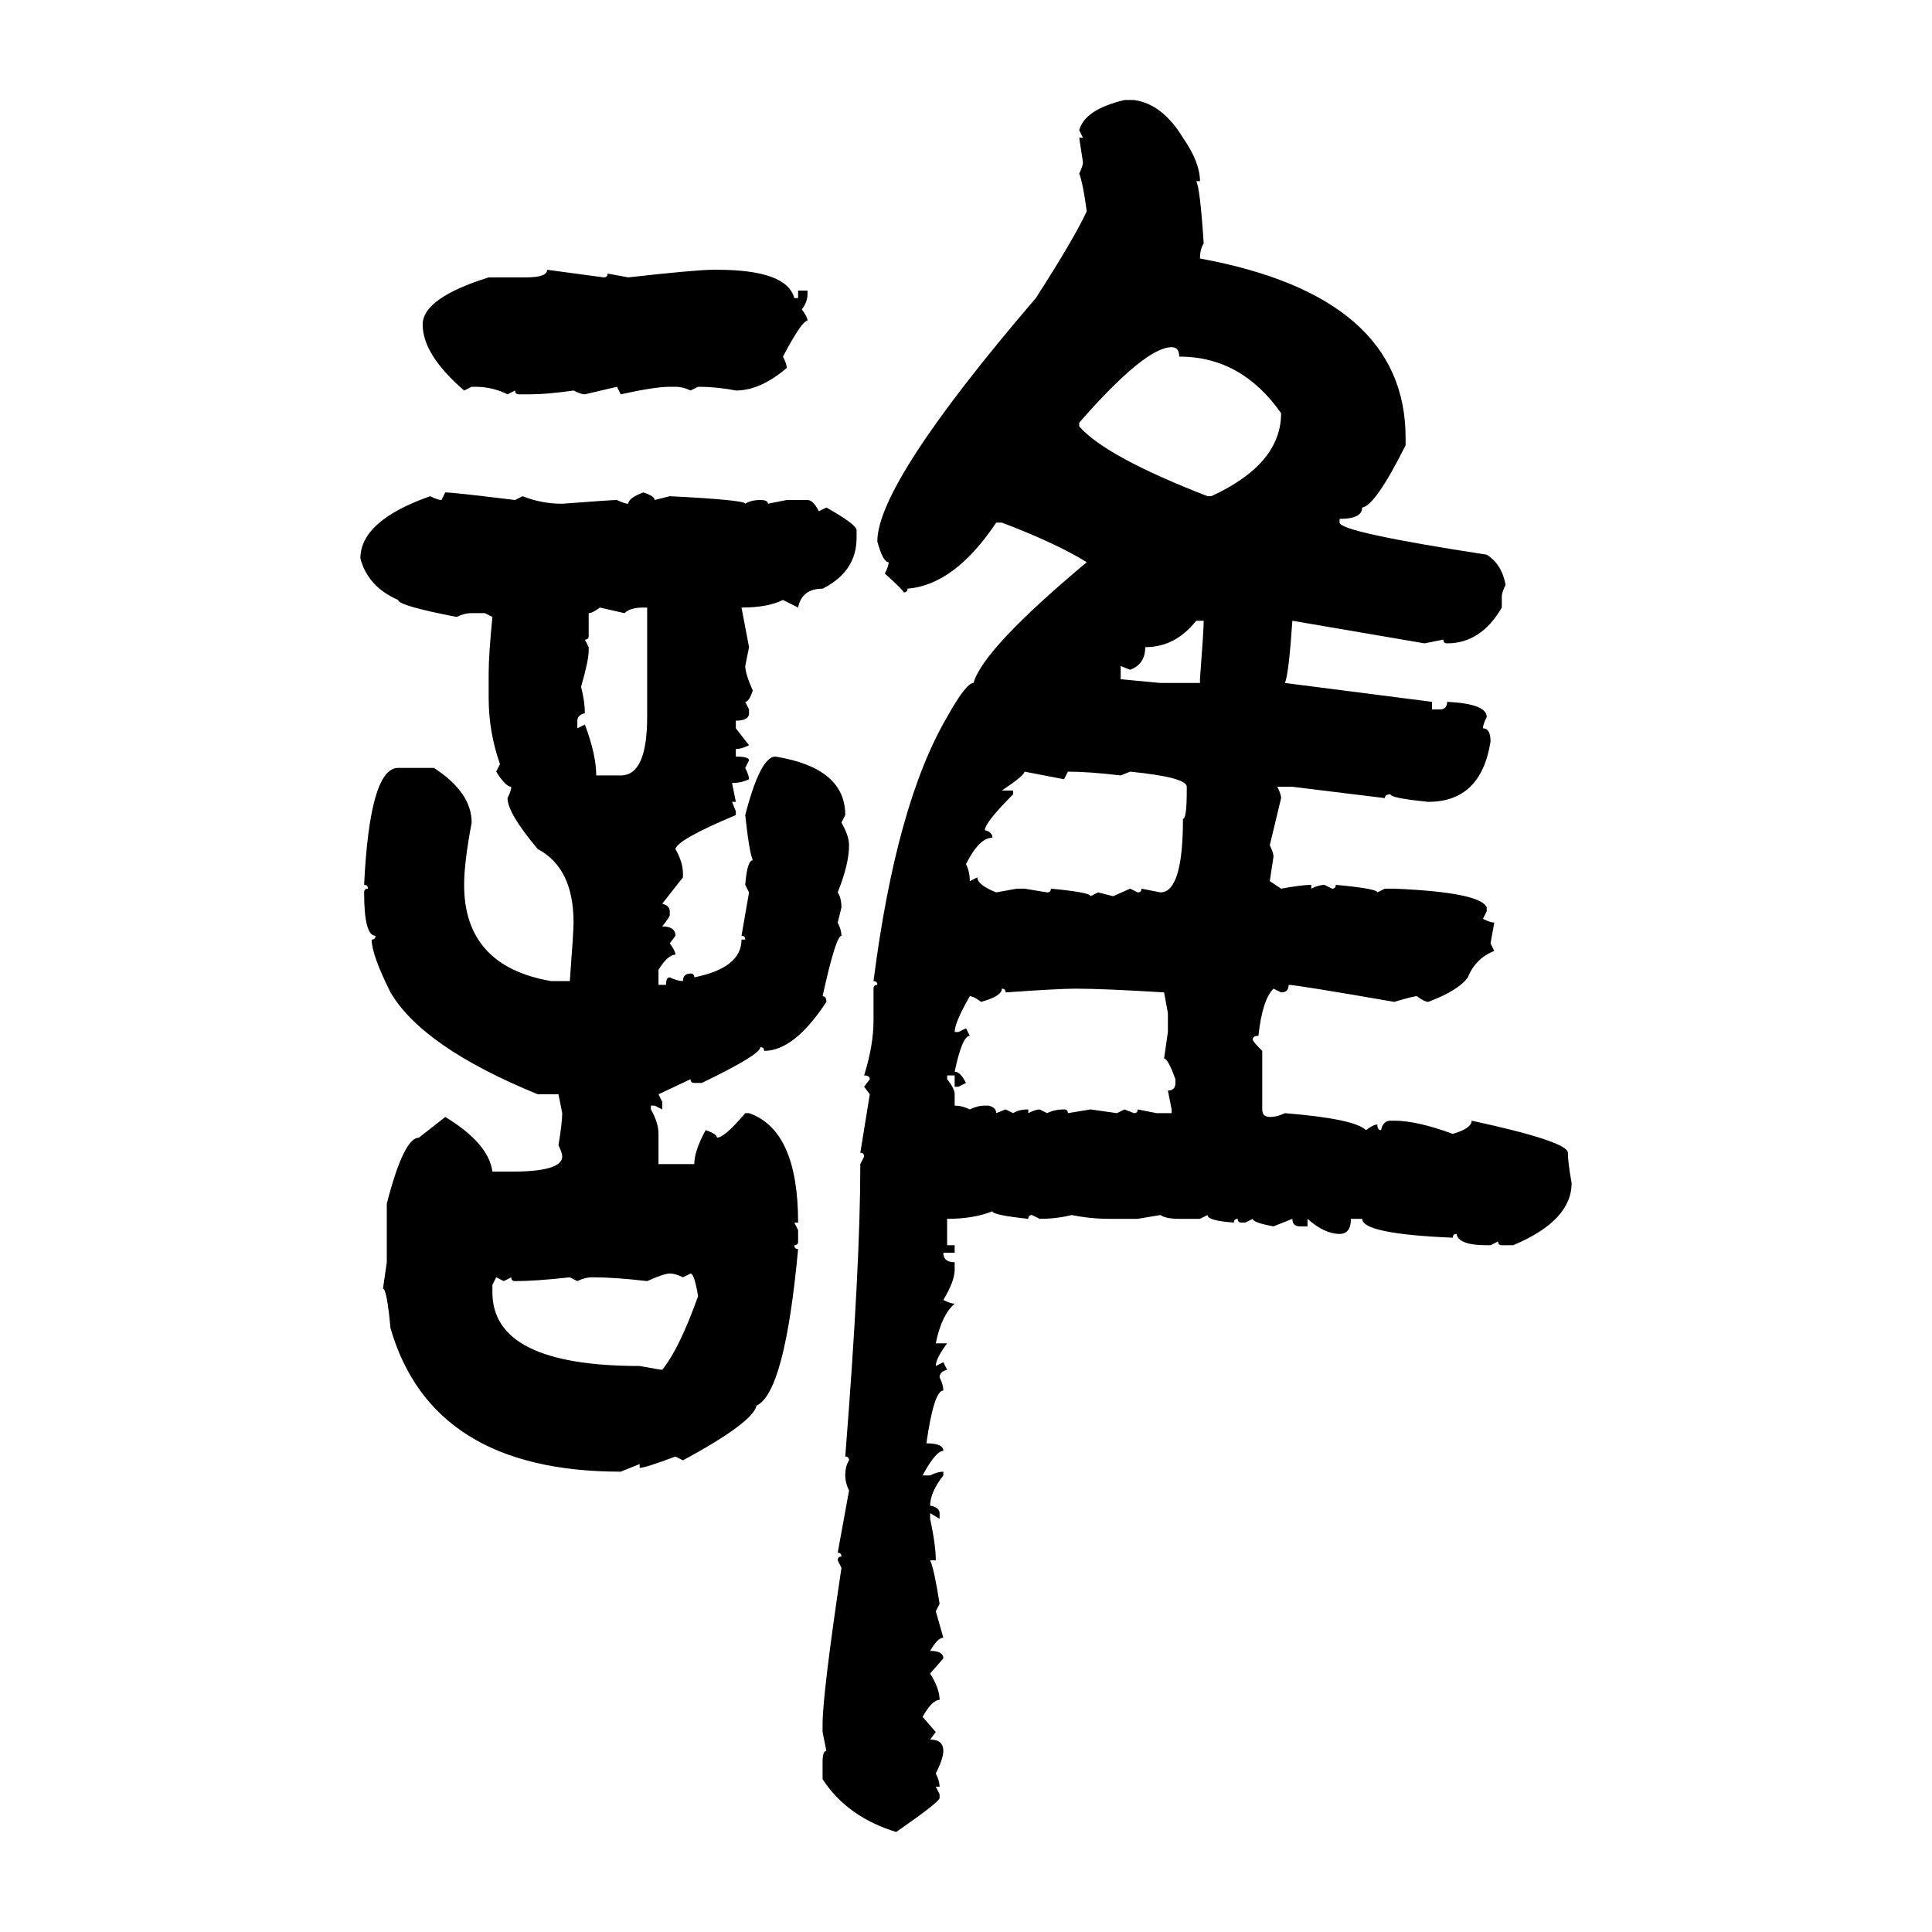 <svg xmlns="http://www.w3.org/2000/svg" xmlns:xlink="http://www.w3.org/1999/xlink" width="300" height="300"><path d="M174.61 15.53L176.07 15.53Q180.47 16.11 183.69 21.39L183.69 21.39Q186.33 25.20 186.33 28.13L186.33 28.13L185.74 28.13Q186.33 29.00 186.91 37.79L186.91 37.79Q186.33 38.67 186.33 40.14L186.33 40.14Q218.26 46.00 218.26 67.97L218.26 67.97L218.26 69.14Q213.57 78.52 211.52 78.81L211.52 78.81Q211.52 80.57 208.01 80.57L208.01 80.57L208.01 81.15Q208.01 82.62 230.86 86.13L230.86 86.13Q233.20 87.60 233.79 90.82L233.79 90.82Q233.20 91.99 233.20 92.58L233.20 92.58L233.20 94.34Q229.98 99.90 224.71 99.90L224.71 99.90Q224.12 99.90 224.12 99.32L224.12 99.32L221.19 99.90L200.68 96.39Q200.10 104.88 199.51 106.05L199.51 106.05L222.36 108.98L222.36 110.16L223.54 110.16Q224.71 110.16 224.71 108.98L224.71 108.98Q230.86 109.28 230.86 111.33L230.86 111.33Q230.27 112.50 230.27 113.09L230.27 113.09Q231.45 113.09 231.45 115.14L231.45 115.14Q229.98 124.51 221.78 124.51L221.78 124.51Q215.92 123.93 215.92 123.34L215.92 123.34Q215.04 123.34 215.04 123.93L215.04 123.93L200.68 122.17L198.34 122.17Q198.93 123.34 198.93 123.93L198.93 123.93L197.17 131.25Q197.75 132.42 197.75 133.01L197.75 133.01L197.17 136.82L198.93 137.99Q202.15 137.40 203.61 137.40L203.61 137.40L203.61 137.99Q204.79 137.40 205.66 137.40L205.66 137.40L206.84 137.99Q207.42 137.99 207.42 137.40L207.42 137.40Q213.87 137.99 213.87 138.57L213.87 138.57L215.04 137.99L216.50 137.99Q229.98 138.57 230.86 140.92L230.86 140.92L230.86 141.50L230.27 142.68Q231.45 143.26 232.03 143.26L232.03 143.26L231.45 146.48L232.03 147.66Q229.10 148.83 227.93 151.76L227.93 151.76Q226.46 153.81 221.78 155.57L221.78 155.57Q221.19 155.57 220.02 154.69L220.02 154.69Q219.43 154.69 216.50 155.57L216.50 155.57Q201.27 152.93 200.10 152.93L200.10 152.93Q200.10 154.10 198.93 154.10L198.93 154.10L197.75 153.52Q196.00 155.27 195.41 160.84L195.41 160.84Q194.53 160.84 194.53 161.43L194.53 161.43Q194.53 161.72 196.00 163.18L196.00 163.18L196.00 172.27Q196.00 173.44 197.17 173.44L197.17 173.44Q198.34 173.44 199.51 172.85L199.51 172.85Q210.35 173.73 212.11 175.49L212.11 175.49Q213.28 174.61 213.87 174.61L213.87 174.61Q213.87 175.49 214.45 175.49L214.45 175.49Q214.75 174.02 215.92 174.02L215.92 174.02L216.50 174.02Q220.02 174.02 225.59 176.07L225.59 176.07Q228.52 175.20 228.52 174.02L228.52 174.02Q243.46 177.25 243.46 179.00L243.46 179.00Q243.46 180.47 244.04 183.69L244.04 183.69Q244.04 189.55 234.96 193.36L234.96 193.36L233.20 193.36Q232.62 193.36 232.62 192.77L232.62 192.77L231.45 193.36L230.86 193.36Q226.46 193.36 226.17 191.60L226.17 191.60Q225.59 191.60 225.59 192.19L225.59 192.19Q211.52 191.60 211.52 189.26L211.52 189.26L209.77 189.26Q209.77 191.60 208.01 191.60L208.01 191.60Q205.66 191.60 203.03 189.26L203.03 189.26L203.03 190.43L201.86 190.43Q200.68 190.43 200.68 189.26L200.68 189.26L197.75 190.43Q194.53 189.84 194.53 189.26L194.53 189.26L193.36 189.84L192.77 189.84Q192.19 189.84 192.19 189.26L192.19 189.26Q191.60 189.26 191.60 189.84L191.60 189.84Q187.50 189.55 187.50 188.67L187.50 188.67L186.33 189.26L183.11 189.26Q181.05 189.26 180.18 188.67L180.18 188.67L176.66 189.26L172.27 189.26Q169.34 189.26 166.41 188.67L166.41 188.67Q164.06 189.26 161.43 189.26L161.43 189.26L160.25 188.67Q159.67 188.67 159.67 189.26L159.67 189.26Q154.10 188.67 154.10 188.09L154.10 188.09Q151.17 189.26 147.07 189.26L147.07 189.26L147.07 193.36L148.24 193.36L148.24 194.53L146.48 194.53Q146.48 196.00 148.24 196.00L148.24 196.00L148.24 197.17Q148.24 198.93 146.48 201.86L146.48 201.86Q147.66 202.44 148.24 202.44L148.24 202.44Q146.19 204.20 145.31 208.59L145.31 208.59L147.07 208.59Q145.31 210.94 145.31 212.11L145.31 212.11L146.48 211.52L147.07 212.70Q145.90 212.99 145.90 213.87L145.90 213.87Q146.48 215.04 146.48 215.92L146.48 215.92Q145.02 215.92 143.85 224.12L143.85 224.12Q146.48 224.12 146.48 225.29L146.48 225.29Q145.31 225.29 143.26 229.10L143.26 229.10L144.43 229.10Q145.61 228.52 146.48 228.52L146.48 228.52L146.48 229.10Q144.43 231.74 144.43 233.79L144.43 233.79Q145.90 234.08 145.90 234.96L145.90 234.96L145.90 235.84L144.43 234.96L144.43 235.84Q145.31 239.94 145.31 242.29L145.31 242.29L144.43 242.29Q145.02 243.46 145.90 249.02L145.90 249.02L145.31 250.20L146.48 254.30Q145.61 254.30 144.43 256.35L144.43 256.35Q146.48 256.35 146.48 257.52L146.48 257.52L144.43 259.86Q145.90 262.21 145.90 263.96L145.90 263.96Q144.73 263.96 143.26 266.60L143.26 266.60L145.31 268.95L144.43 270.12Q146.48 270.12 146.48 271.88L146.48 271.88Q146.48 273.05 145.31 275.39L145.31 275.39Q145.90 276.56 145.90 277.44L145.90 277.44L145.31 277.44L145.90 278.61L145.90 279.20Q145.90 279.79 139.16 284.47L139.16 284.47Q131.54 282.13 127.73 276.27L127.73 276.27L127.73 273.63Q127.73 271.88 128.32 271.88L128.32 271.88L127.73 268.95L127.73 267.77Q127.73 263.09 130.66 243.46L130.66 243.46L130.08 242.29Q130.08 241.70 130.66 241.70L130.66 241.70Q130.66 241.11 130.08 241.11L130.08 241.11L131.84 231.45Q131.25 230.27 131.25 229.10L131.25 229.10Q131.25 227.64 131.84 226.76L131.84 226.76Q131.84 226.17 131.25 226.17L131.25 226.17Q133.59 196.58 133.59 180.76L133.59 180.76L134.18 179.59Q134.18 179.00 133.59 179.00L133.59 179.00L135.06 169.92L134.18 168.75L135.06 167.58Q135.06 166.99 134.18 166.99L134.18 166.99Q135.64 162.30 135.64 158.50L135.64 158.50L135.64 153.52Q135.64 152.93 136.23 152.93L136.23 152.93Q136.23 152.34 135.64 152.34L135.64 152.34Q139.16 124.80 147.07 111.33L147.07 111.33Q150 106.05 151.17 106.05L151.17 106.05Q152.64 100.78 168.75 87.30L168.75 87.30Q164.06 84.38 155.57 81.15L155.57 81.15L154.69 81.15Q148.24 90.82 140.92 91.41L140.92 91.41Q140.92 91.99 140.33 91.99L140.33 91.99Q140.33 91.70 137.40 89.06L137.40 89.06Q137.99 87.89 137.99 87.30L137.99 87.30Q137.11 87.30 136.23 84.08L136.23 84.08Q136.23 75 160.84 46.29L160.84 46.29Q166.70 37.21 168.75 32.81L168.75 32.81Q168.16 28.42 167.58 26.95L167.58 26.95Q168.16 25.78 168.16 25.20L168.16 25.20L167.58 21.39L168.16 21.39L167.58 20.21Q168.46 16.99 174.61 15.53L174.61 15.53ZM84.96 41.89L84.96 41.89L93.75 43.07Q94.34 43.07 94.34 42.48L94.34 42.48L97.56 43.07Q108.11 41.89 110.74 41.89L110.74 41.89L111.33 41.89Q122.17 41.89 123.34 46.29L123.34 46.29L123.93 46.29L123.93 45.12L125.39 45.12L125.39 45.70Q125.39 46.88 124.51 48.05L124.51 48.05Q125.39 49.22 125.39 49.80L125.39 49.80Q124.51 49.80 121.58 55.37L121.58 55.37Q122.17 56.54 122.17 57.13L122.17 57.13Q118.07 60.64 114.26 60.64L114.26 60.64Q111.33 60.06 108.40 60.06L108.40 60.06L107.23 60.64Q106.05 60.06 104.88 60.06L104.88 60.06L104.00 60.06Q101.66 60.06 96.39 61.23L96.39 61.23L95.80 60.06L90.82 61.23Q90.23 61.23 89.06 60.64L89.06 60.64Q84.96 61.23 82.32 61.23L82.32 61.23L80.57 61.23Q79.98 61.23 79.98 60.64L79.98 60.64L78.81 61.23Q76.46 60.06 73.83 60.06L73.83 60.06L73.24 60.06L72.07 60.64Q65.63 55.08 65.63 50.39L65.63 50.39Q65.63 46.29 75.88 43.07L75.88 43.07L81.74 43.07Q84.96 43.07 84.96 41.89ZM167.58 65.63L167.58 65.63L167.58 66.21Q171.68 70.90 187.50 77.05L187.50 77.05L188.09 77.05Q198.93 72.07 198.93 64.16L198.93 64.16Q192.77 55.37 183.11 55.37L183.11 55.37Q183.11 53.91 181.93 53.91L181.93 53.91Q177.83 53.91 167.58 65.63ZM68.55 77.64L69.14 76.46Q70.31 76.46 79.98 77.64L79.98 77.64L81.15 77.05Q84.08 78.22 87.30 78.22L87.30 78.22Q94.92 77.64 95.80 77.64L95.80 77.64Q96.97 78.22 97.56 78.22L97.56 78.22Q97.56 77.34 99.90 76.46L99.90 76.46Q101.66 77.05 101.66 77.64L101.66 77.64L104.00 77.05Q115.72 77.64 115.72 78.22L115.72 78.22Q116.60 77.64 118.07 77.64L118.07 77.64Q119.24 77.64 119.24 78.22L119.24 78.22L122.17 77.64L125.39 77.64Q126.27 77.64 127.15 79.39L127.15 79.39L128.32 78.81Q133.01 81.45 133.01 82.32L133.01 82.32L133.01 83.50Q133.01 88.77 127.73 91.41L127.73 91.41Q124.51 91.41 123.93 94.34L123.93 94.34L121.58 93.16Q119.24 94.34 115.14 94.34L115.14 94.34L116.31 100.49L115.72 103.42Q115.72 104.59 116.89 107.23L116.89 107.23Q116.31 108.98 115.72 108.98L115.72 108.98L116.31 110.16L116.31 110.74Q116.31 111.91 114.26 111.91L114.26 111.91L114.26 113.09L116.31 115.72Q115.14 116.31 114.26 116.31L114.26 116.31L114.26 117.48Q116.31 117.48 116.31 118.07L116.31 118.07L115.72 119.24Q116.31 120.41 116.31 121.00L116.31 121.00Q115.14 121.58 113.67 121.58L113.67 121.58L114.26 124.51L113.67 124.51L114.26 125.98L114.26 126.56Q105.18 130.37 104.88 131.84L104.88 131.84Q106.05 133.89 106.05 135.64L106.05 135.64L106.05 136.23L102.83 140.33Q104.00 140.63 104.00 141.50L104.00 141.50L104.00 142.09Q104.00 142.38 102.83 143.85L102.83 143.85Q104.88 143.85 104.88 145.31L104.88 145.31L104.00 146.48Q104.88 147.66 104.88 148.24L104.88 148.24Q103.71 148.24 102.25 150.59L102.25 150.59L102.25 152.93L103.42 152.93Q103.42 151.76 104.00 151.76L104.00 151.76Q105.18 152.34 106.05 152.34L106.05 152.34Q106.05 151.17 107.23 151.17L107.23 151.17Q107.81 151.17 107.81 151.76L107.81 151.76Q115.14 150.29 115.14 145.90L115.14 145.90L115.72 145.90Q115.72 145.31 115.14 145.31L115.14 145.31L116.31 138.57L115.72 137.40Q116.02 133.59 116.89 133.59L116.89 133.59Q116.31 132.13 115.72 126.56L115.72 126.56Q118.07 117.48 120.41 117.48L120.41 117.48Q131.25 119.24 131.25 126.56L131.25 126.56L130.66 127.73Q131.84 129.79 131.84 131.25L131.84 131.25Q131.84 134.18 130.08 138.57L130.08 138.57Q130.66 139.45 130.66 140.92L130.66 140.92L130.08 143.26Q130.66 144.43 130.66 145.31L130.66 145.31Q129.79 145.31 127.73 154.69L127.73 154.69Q128.32 154.69 128.32 155.57L128.32 155.57Q123.34 163.18 118.65 163.18L118.65 163.18Q118.65 162.60 118.07 162.60L118.07 162.60Q118.07 163.77 108.98 168.16L108.98 168.16L107.81 168.16Q107.23 168.16 107.23 167.58L107.23 167.58L102.25 169.92L102.83 171.09L102.83 172.27L101.66 171.68L101.07 171.68L101.07 172.27Q102.25 174.32 102.25 176.07L102.25 176.07L102.25 180.76L107.81 180.76Q107.81 178.71 109.57 175.49L109.57 175.49Q111.33 176.07 111.33 176.66L111.33 176.66Q112.50 176.66 115.72 172.85L115.72 172.85L116.31 172.85Q123.93 175.49 123.93 189.84L123.93 189.84L123.34 189.84L123.93 191.02L123.93 192.77Q123.93 193.36 123.34 193.36L123.34 193.36Q123.34 193.95 123.93 193.95L123.93 193.95Q121.88 216.21 117.48 218.26L117.48 218.26Q116.89 220.90 106.05 226.76L106.05 226.76L104.88 226.17Q100.20 227.93 99.32 227.93L99.32 227.93L99.32 227.34L96.39 228.52Q67.09 228.52 60.64 206.25L60.64 206.25Q60.06 200.10 59.47 200.10L59.47 200.10L60.06 196.00L60.06 186.91Q62.70 176.66 65.04 176.66L65.04 176.66L69.14 173.44Q75.88 177.54 76.46 181.93L76.46 181.93L79.39 181.93Q87.30 181.93 87.30 179.59L87.30 179.59Q87.30 179.00 86.72 177.83L86.72 177.83Q87.30 174.32 87.30 172.85L87.30 172.85L86.72 169.92L83.50 169.92Q65.63 162.60 60.64 154.10L60.64 154.10Q57.71 148.24 57.71 145.90L57.71 145.90Q58.30 145.90 58.30 145.31L58.30 145.31Q56.54 145.31 56.54 138.57L56.54 138.57Q56.54 137.99 57.13 137.99L57.13 137.99Q57.13 137.40 56.54 137.40L56.54 137.40Q57.42 119.24 61.82 119.24L61.82 119.24L67.38 119.24Q73.24 123.05 73.24 127.73L73.24 127.73Q72.07 133.89 72.07 137.40L72.07 137.40Q72.07 150 85.55 152.34L85.55 152.34L88.48 152.34Q89.06 144.73 89.06 143.26L89.06 143.26Q89.06 134.77 83.50 131.84L83.50 131.84Q78.81 126.27 78.81 123.93L78.81 123.93Q79.39 122.75 79.39 122.17L79.39 122.17Q78.52 122.17 77.05 119.82L77.05 119.82L77.64 118.65Q75.88 113.67 75.88 108.40L75.88 108.40L75.88 104.59Q75.88 101.66 76.46 95.80L76.46 95.80L75.29 95.21L73.24 95.21Q72.07 95.21 70.90 95.80L70.90 95.80Q61.82 94.04 61.82 93.16L61.82 93.16Q57.13 91.11 55.96 86.72L55.96 86.72Q55.96 80.86 66.80 77.05L66.80 77.05Q67.97 77.64 68.55 77.64L68.55 77.64ZM91.41 95.21L91.41 95.21L91.41 98.73Q91.41 99.32 90.82 99.32L90.82 99.32L91.41 100.49L91.41 101.07Q91.41 102.54 90.23 106.64L90.23 106.64Q90.82 108.98 90.82 110.74L90.82 110.74Q89.65 111.04 89.65 111.91L89.65 111.91L89.65 113.09L90.82 112.50Q92.58 117.19 92.58 120.41L92.58 120.41L96.39 120.41Q100.49 120.41 100.49 111.33L100.49 111.33L100.49 94.34L99.90 94.34Q97.85 94.34 96.97 95.21L96.97 95.21L93.16 94.34Q91.99 95.21 91.41 95.21ZM175.49 104.00L175.49 104.00L174.02 103.42L174.02 105.47L180.18 106.05L186.33 106.05L186.33 105.47Q186.91 97.85 186.91 96.39L186.91 96.39L185.74 96.39Q182.52 100.49 177.83 100.49L177.83 100.49Q177.83 103.13 175.49 104.00ZM165.23 121.00L159.08 119.82Q159.08 120.41 155.57 122.75L155.57 122.75L157.32 122.75L157.32 123.34Q152.93 127.73 152.93 128.91L152.93 128.91Q154.10 129.20 154.10 130.08L154.10 130.08Q152.05 130.08 150 134.18L150 134.18Q150.59 135.35 150.59 136.82L150.59 136.82L151.76 136.23Q151.76 137.40 154.69 138.57L154.69 138.57L157.91 137.99L159.08 137.99L162.60 138.57Q163.18 138.57 163.18 137.99L163.18 137.99Q169.34 138.57 169.34 139.16L169.34 139.16L170.51 138.57L172.85 139.16L175.49 137.99L176.66 138.57Q177.25 138.57 177.25 137.99L177.25 137.99L180.18 138.57Q183.69 138.57 183.69 127.15L183.69 127.15Q184.28 127.15 184.28 122.75L184.28 122.75L184.28 122.17Q184.28 120.70 175.49 119.82L175.49 119.82L174.02 120.41Q169.04 119.82 165.82 119.82L165.82 119.82L165.23 121.00ZM155.57 153.52L155.57 153.52Q155.57 154.69 152.34 155.57L152.34 155.57Q151.17 154.69 150.59 154.69L150.59 154.69Q148.24 158.79 148.24 160.25L148.24 160.25L148.83 160.25L150 159.67L150.59 160.84Q149.41 160.84 148.24 166.41L148.24 166.41Q149.12 166.41 150 168.16L150 168.16L148.83 168.75L148.24 168.75L148.24 166.99L147.07 166.99L147.07 167.58Q148.24 169.04 148.24 169.92L148.24 169.92L148.24 171.68Q149.41 171.68 150.59 172.27L150.59 172.27Q151.76 171.68 152.93 171.68L152.93 171.68L153.52 171.68Q154.69 171.97 154.69 172.85L154.69 172.85L156.15 172.27L157.32 172.85Q158.20 172.27 159.67 172.27L159.67 172.27L159.67 172.85Q160.84 172.27 161.43 172.27L161.43 172.27L162.60 172.85Q163.77 172.27 165.23 172.27L165.23 172.27Q165.82 172.27 165.82 172.85L165.82 172.85L169.34 172.27L173.44 172.85L174.61 172.27L176.07 172.85Q176.66 172.85 176.66 172.27L176.66 172.27L179.59 172.85L181.93 172.85L181.93 172.27L181.35 169.34Q182.52 169.34 182.52 168.16L182.52 168.16L182.52 167.58Q181.35 164.36 180.76 164.36L180.76 164.36L181.35 160.25L181.35 157.32L180.76 154.10Q171.39 153.52 166.99 153.52L166.99 153.52Q164.36 153.52 156.15 154.10L156.15 154.10Q156.15 153.52 155.57 153.52ZM100.49 198.93L100.49 198.93Q95.51 198.34 91.99 198.34L91.99 198.34Q90.82 198.34 89.65 198.93L89.65 198.93L88.48 198.34Q83.20 198.93 79.98 198.93L79.98 198.93Q79.39 198.93 79.39 198.34L79.39 198.34L78.22 198.93L77.05 198.34L76.46 199.51L76.46 200.68Q76.46 212.11 99.32 212.11L99.32 212.11Q102.54 212.70 102.83 212.70L102.83 212.70Q105.47 209.47 108.40 201.27L108.40 201.27Q107.81 197.75 107.23 197.75L107.23 197.75L106.05 198.34Q104.88 197.75 104.00 197.75L104.00 197.75Q103.13 197.75 100.49 198.93Z"/></svg>